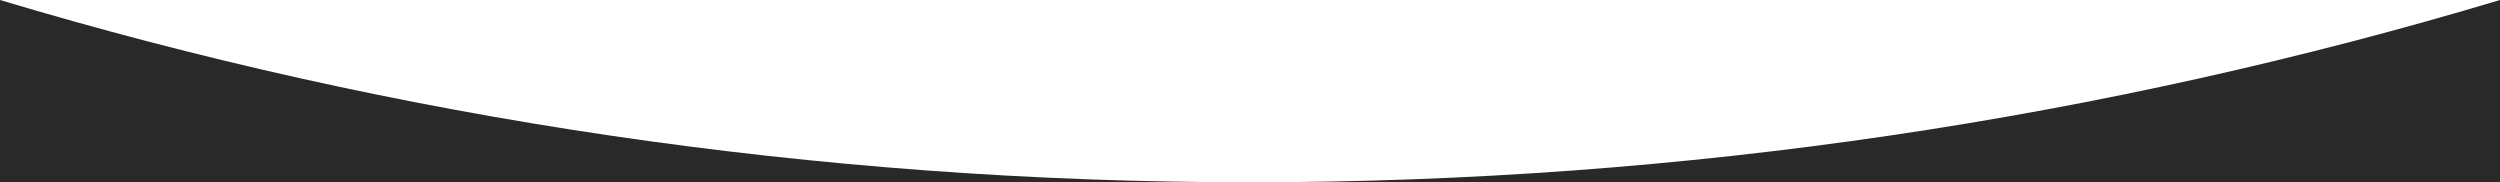<?xml version="1.0" encoding="UTF-8"?> <svg xmlns="http://www.w3.org/2000/svg" viewBox="0 0 1440 105"> <defs> <style>.cls-1{fill:#292929;}</style> </defs> <title>Ресурс 1</title> <g id="Слой_2" data-name="Слой 2"> <g id="Слой_1-2" data-name="Слой 1"> <path class="cls-1" d="M0,0V105H1440V0C1212,68.3,970.29,105,720,105S228,68.3,0,0Z"></path> </g> </g> </svg> 